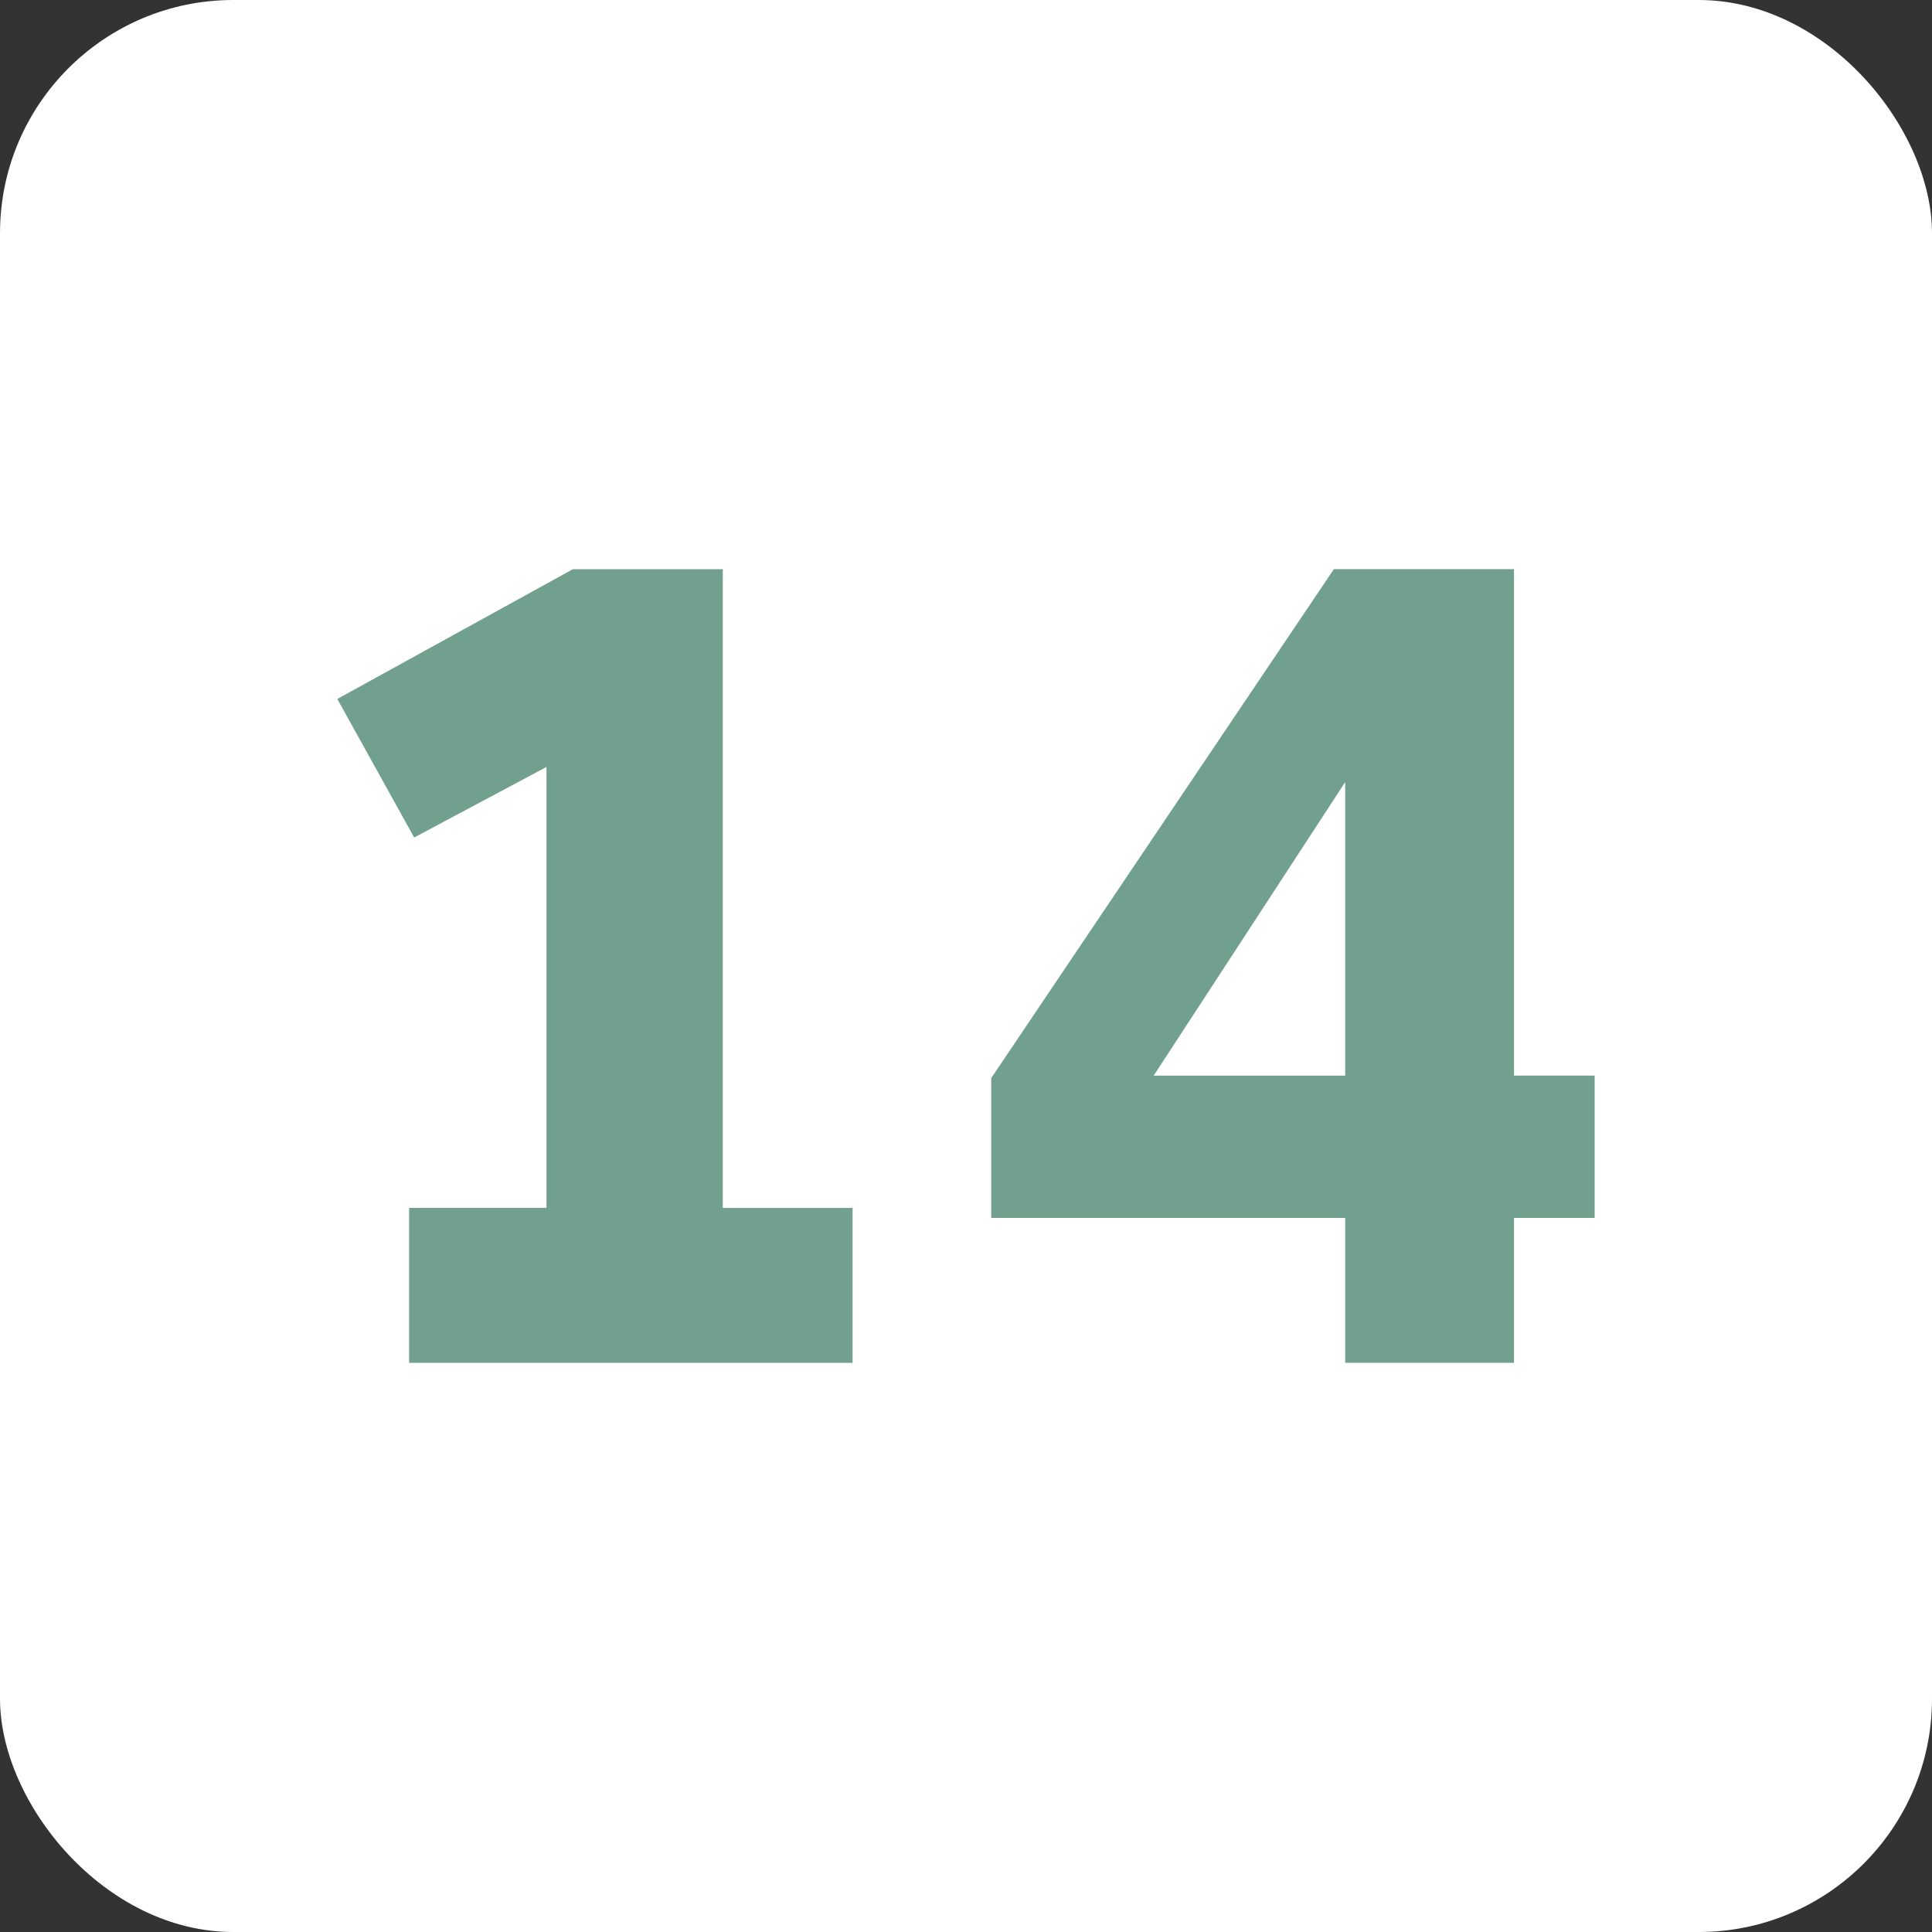 <?xml version="1.0" encoding="UTF-8"?>
<svg id="Ebene_1" data-name="Ebene 1" xmlns="http://www.w3.org/2000/svg" viewBox="0 0 512 512">
  <rect x="0" y="0" width="512" height="512" fill="#333333" stroke="none"/>
  <defs>
    <style>
      .cls-1 {
        fill: #fff;
      }

      .cls-2 {
        fill: #72a08f;
      }
    </style>
  </defs>
  <rect class="cls-1" x="0" width="512" height="512" rx="61.83" ry="61.83"/>
  <g>
    <path class="cls-2" d="M108.43,320.1h36.39v-116.85l-35.06,18.7-20.37-36.72,62.43-34.39h39.73v169.27h34.39v41.06h-117.52v-41.06Z"/>
    <path class="cls-2" d="M262.68,285.71l90.81-134.88h47.74v134.21h21.37v37.73h-21.37v38.39h-44.74v-38.39h-93.81v-37.06ZM356.49,285.05v-77.79l-50.75,77.79h50.75Z"/>
  </g>
</svg>